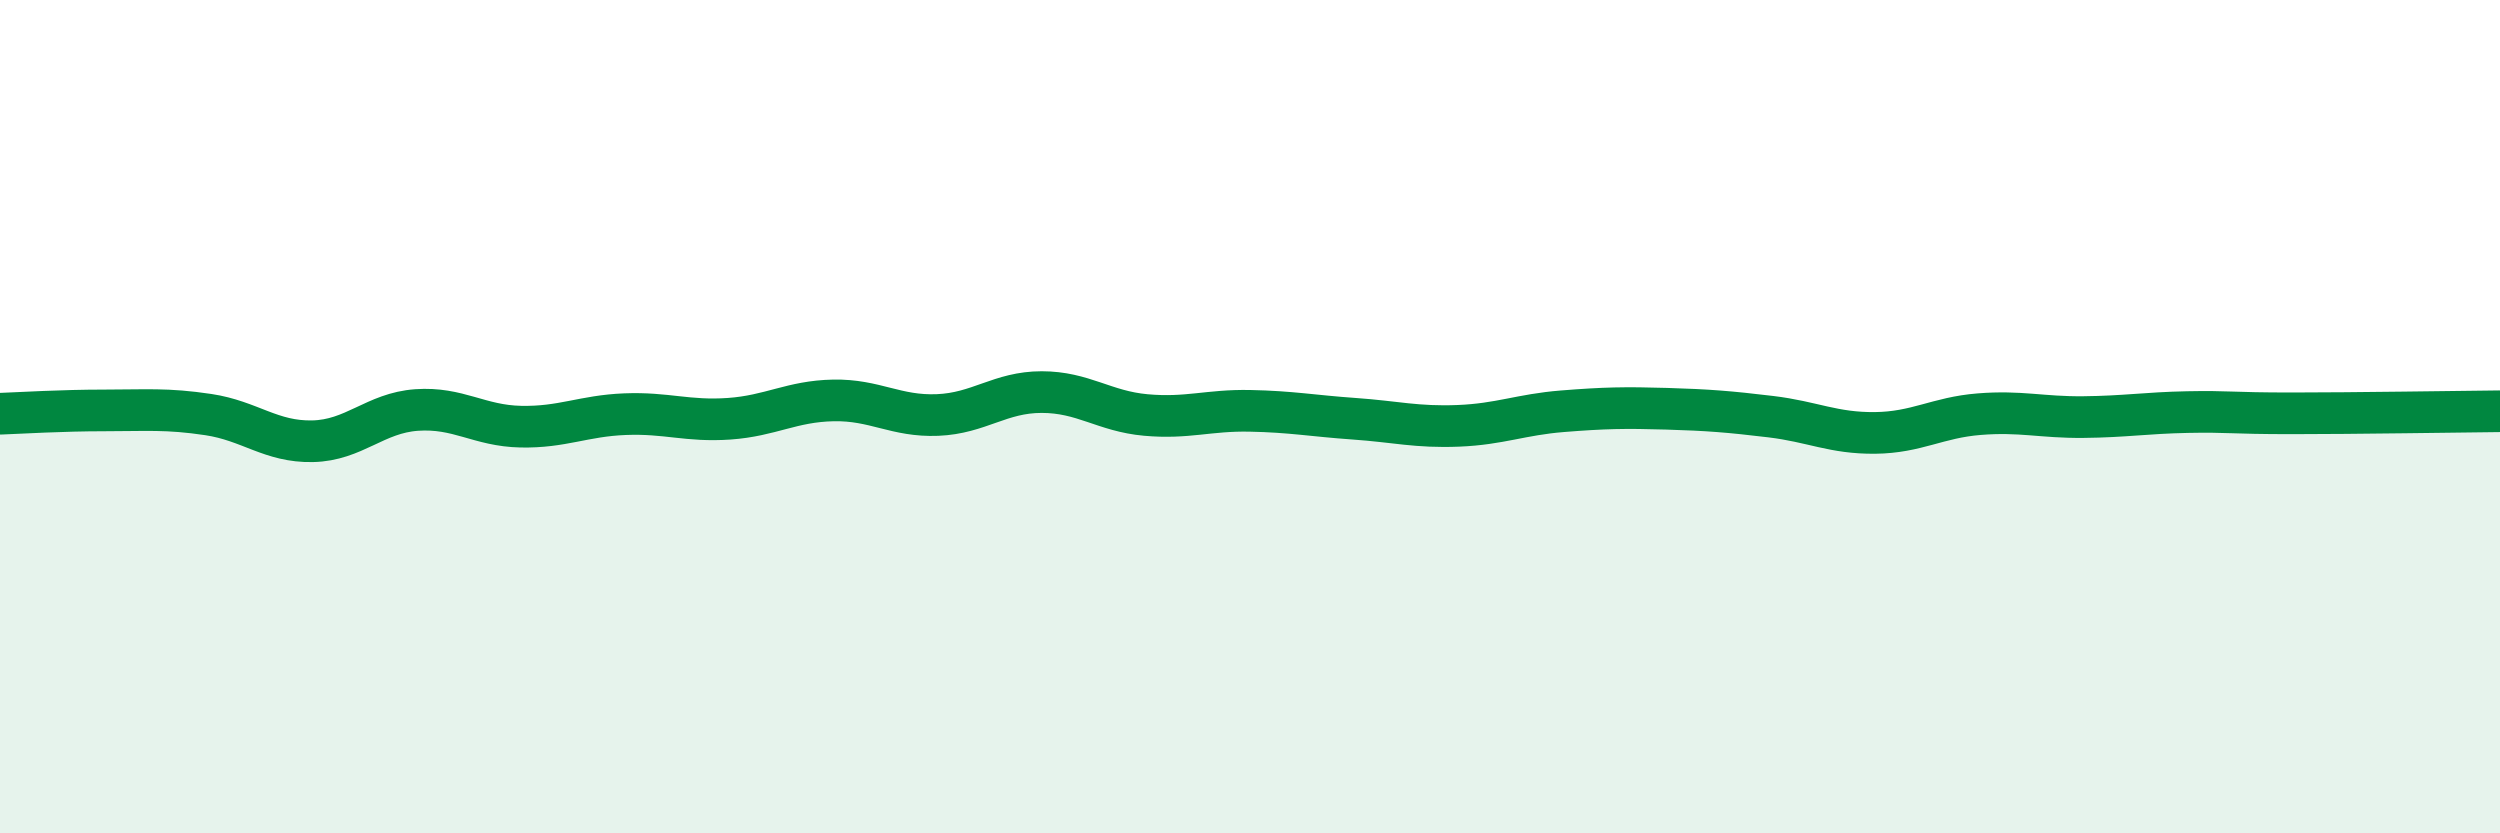 
    <svg width="60" height="20" viewBox="0 0 60 20" xmlns="http://www.w3.org/2000/svg">
      <path
        d="M 0,9.93 C 0.5,9.91 1.5,9.85 2.5,9.85 C 3.5,9.85 4,9.8 5,9.95 C 6,10.1 6.5,10.61 7.5,10.59 C 8.5,10.57 9,9.91 10,9.84 C 11,9.77 11.5,10.22 12.5,10.24 C 13.5,10.26 14,9.98 15,9.94 C 16,9.9 16.5,10.12 17.5,10.05 C 18.5,9.98 19,9.63 20,9.61 C 21,9.59 21.5,10 22.5,9.96 C 23.5,9.92 24,9.41 25,9.41 C 26,9.41 26.5,9.87 27.5,9.96 C 28.5,10.05 29,9.84 30,9.86 C 31,9.88 31.5,9.98 32.5,10.05 C 33.5,10.12 34,10.26 35,10.22 C 36,10.18 36.5,9.95 37.5,9.87 C 38.5,9.79 39,9.78 40,9.81 C 41,9.84 41.5,9.88 42.5,10 C 43.5,10.12 44,10.4 45,10.39 C 46,10.38 46.5,10.02 47.5,9.94 C 48.5,9.86 49,10.02 50,10.01 C 51,10 51.5,9.91 52.5,9.89 C 53.5,9.87 53.5,9.92 55,9.92 C 56.5,9.92 59,9.88 60,9.87L60 20L0 20Z"
        fill="#008740"
        opacity="0.1"
        stroke-linecap="round"
        stroke-linejoin="round"
      />
      <path
        d="M 0,9.93 C 0.5,9.91 1.5,9.85 2.5,9.85 C 3.5,9.85 4,9.8 5,9.95 C 6,10.1 6.5,10.61 7.5,10.59 C 8.5,10.57 9,9.91 10,9.84 C 11,9.77 11.5,10.22 12.5,10.24 C 13.5,10.26 14,9.98 15,9.94 C 16,9.9 16.5,10.12 17.5,10.05 C 18.5,9.98 19,9.63 20,9.61 C 21,9.59 21.5,10 22.5,9.96 C 23.5,9.92 24,9.41 25,9.41 C 26,9.41 26.5,9.87 27.5,9.96 C 28.5,10.05 29,9.84 30,9.86 C 31,9.88 31.5,9.98 32.5,10.05 C 33.5,10.12 34,10.26 35,10.22 C 36,10.18 36.5,9.95 37.5,9.87 C 38.5,9.79 39,9.78 40,9.81 C 41,9.84 41.5,9.88 42.5,10 C 43.5,10.12 44,10.4 45,10.39 C 46,10.38 46.5,10.02 47.5,9.94 C 48.5,9.86 49,10.02 50,10.01 C 51,10 51.5,9.91 52.5,9.89 C 53.5,9.87 53.5,9.92 55,9.92 C 56.5,9.92 59,9.88 60,9.87"
        stroke="#008740"
        stroke-width="1"
        fill="none"
        stroke-linecap="round"
        stroke-linejoin="round"
      />
    </svg>
  